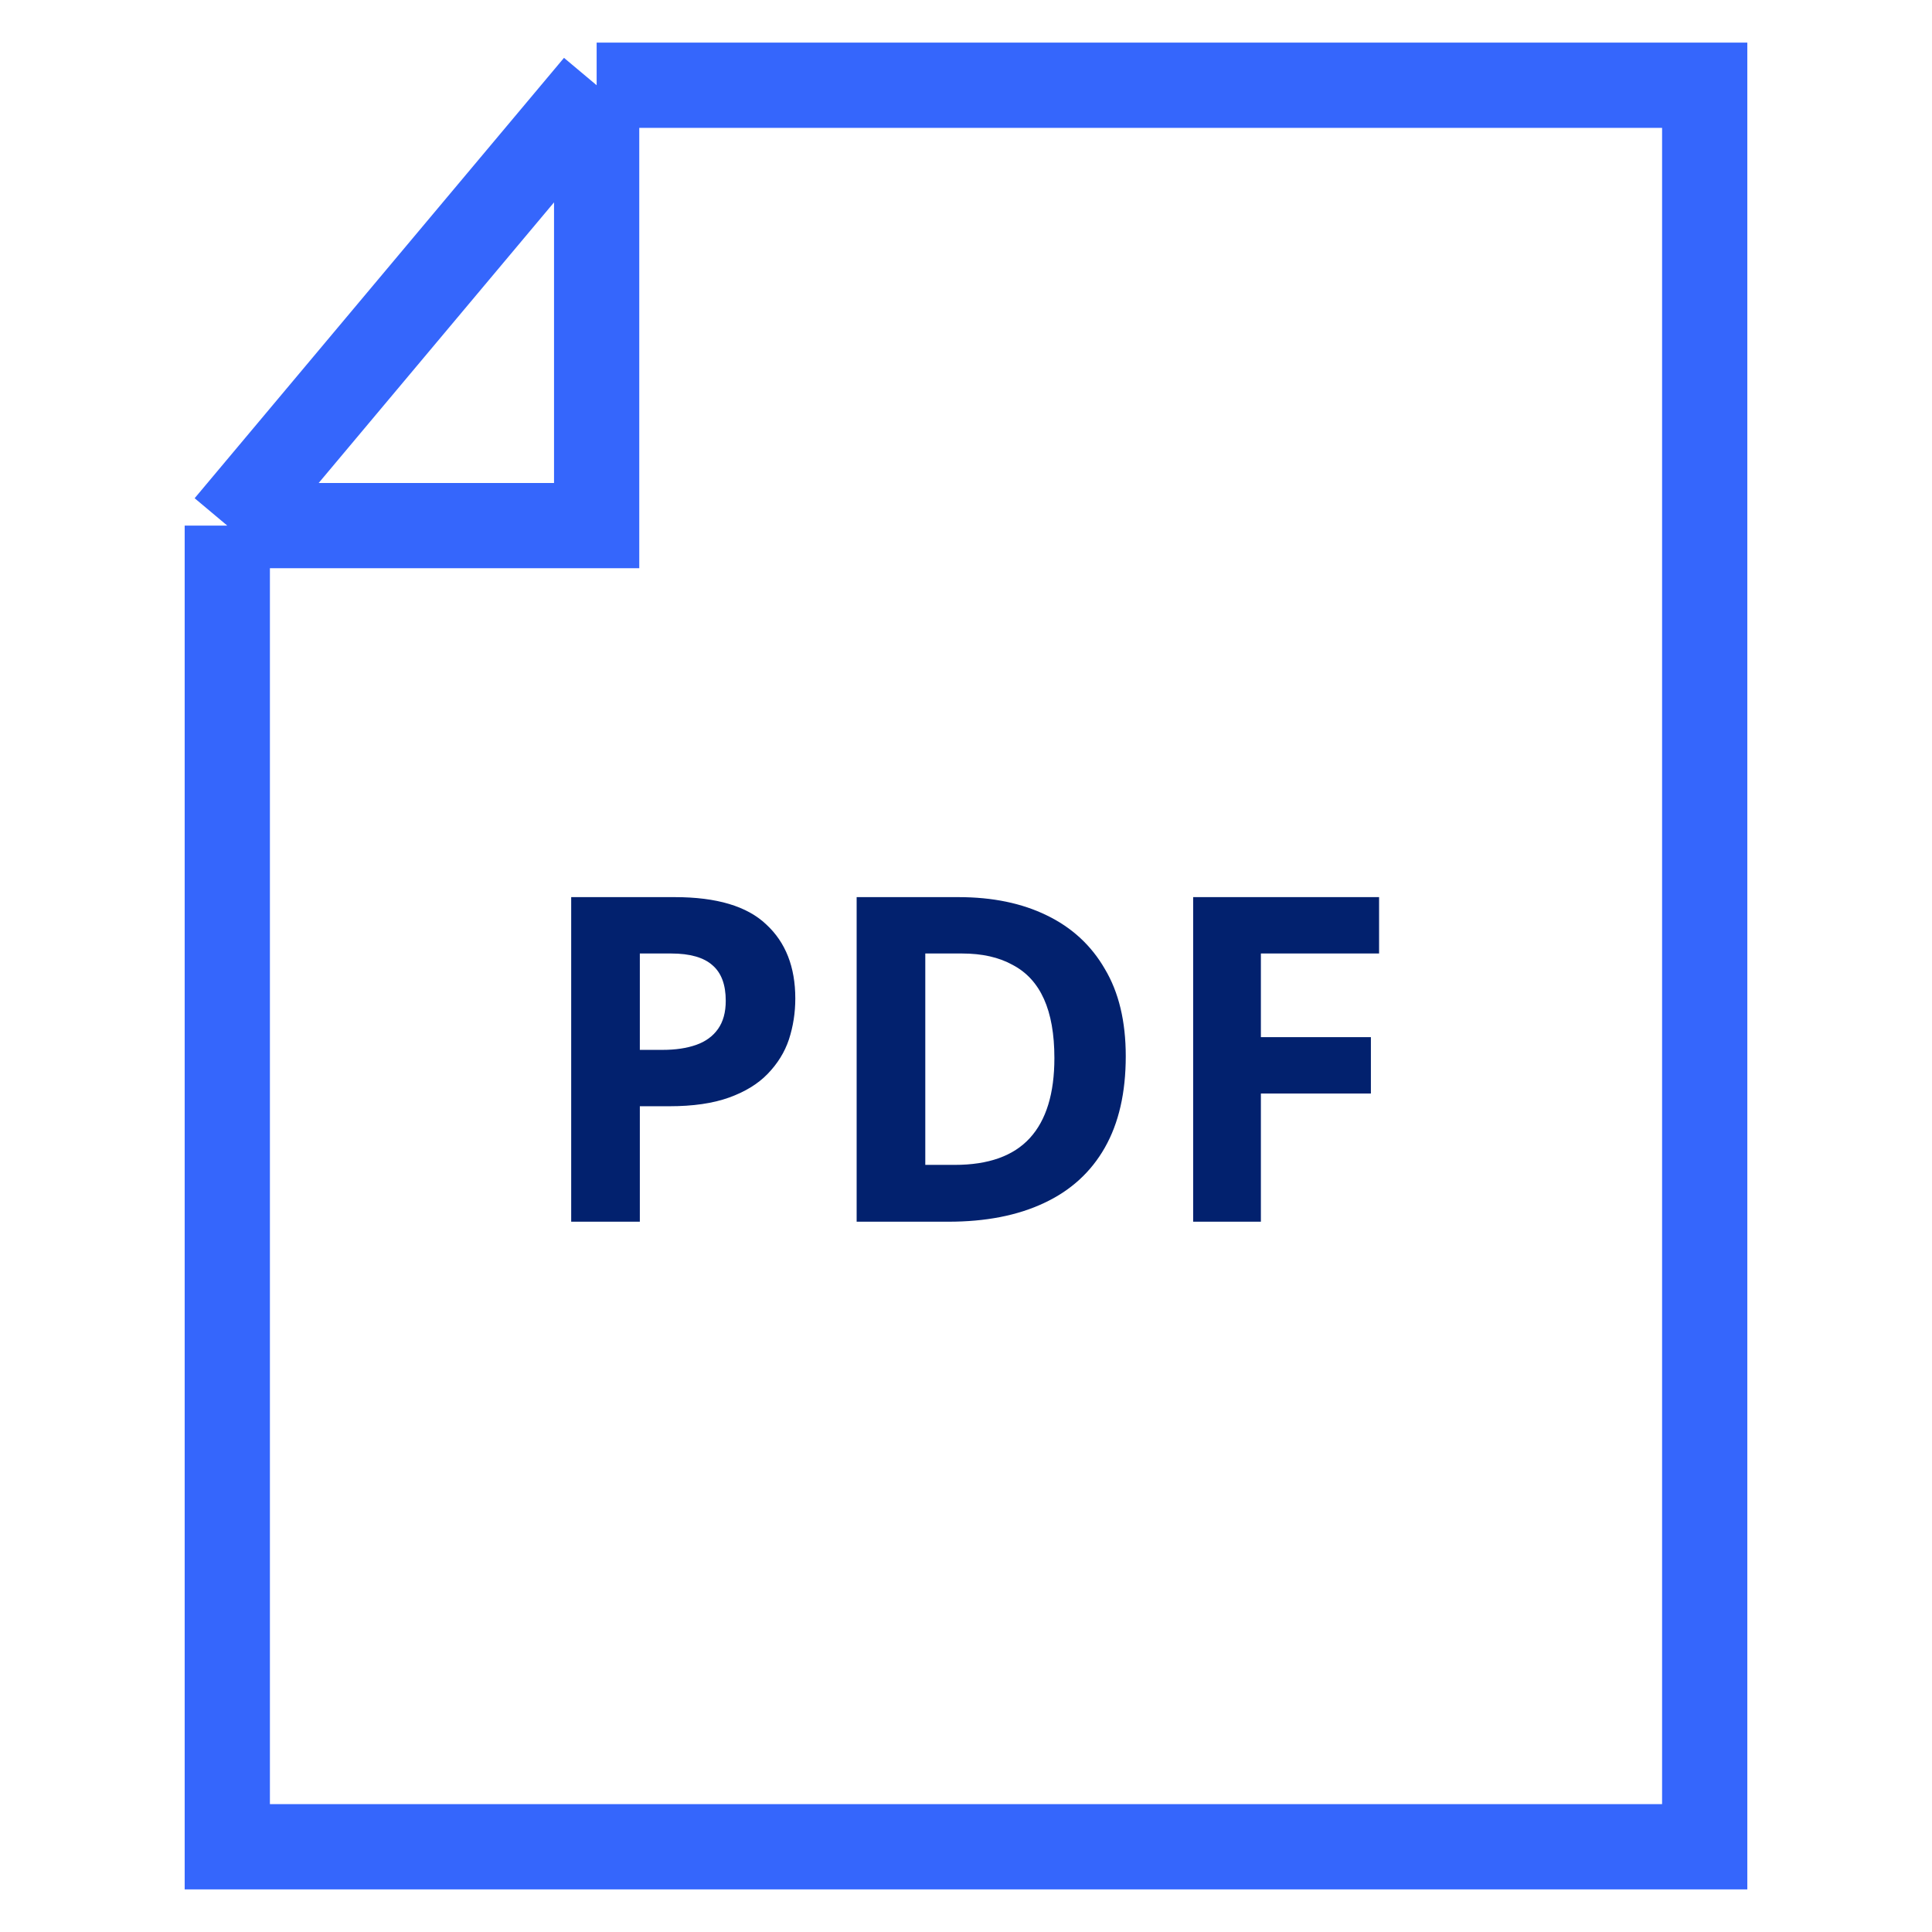 <?xml version="1.0" encoding="UTF-8"?> <svg xmlns="http://www.w3.org/2000/svg" width="68" height="68" viewBox="0 0 68 68" fill="none"><path d="M21 3L34 3L60 3L60 65L8 65L8 34L8 18.5M21 3L8 18.5M21 3L21 18.5L8 18.5" stroke="#3566FC" stroke-width="3"></path><path d="M23.752 31.576C25.224 31.576 26.296 31.896 26.968 32.536C27.651 33.165 27.992 34.035 27.992 35.144C27.992 35.645 27.917 36.125 27.768 36.584C27.619 37.032 27.368 37.437 27.016 37.8C26.675 38.152 26.221 38.429 25.656 38.632C25.091 38.835 24.392 38.936 23.56 38.936H22.52V43H20.104V31.576H23.752ZM23.624 33.56H22.52V36.952H23.32C23.779 36.952 24.173 36.893 24.504 36.776C24.835 36.659 25.091 36.472 25.272 36.216C25.453 35.96 25.544 35.629 25.544 35.224C25.544 34.659 25.389 34.243 25.08 33.976C24.771 33.699 24.285 33.56 23.624 33.56ZM39.623 37.176C39.623 38.456 39.378 39.528 38.887 40.392C38.396 41.256 37.682 41.907 36.743 42.344C35.815 42.781 34.695 43 33.383 43H30.151V31.576H33.735C34.93 31.576 35.964 31.789 36.839 32.216C37.724 32.643 38.407 33.272 38.887 34.104C39.378 34.925 39.623 35.949 39.623 37.176ZM37.111 37.24C37.111 36.397 36.988 35.704 36.743 35.16C36.498 34.616 36.13 34.216 35.639 33.96C35.159 33.693 34.567 33.56 33.863 33.56H32.567V41H33.607C34.791 41 35.671 40.685 36.247 40.056C36.823 39.427 37.111 38.488 37.111 37.24ZM44.379 43H41.995V31.576H48.539V33.56H44.379V36.504H48.251V38.488H44.379V43Z" fill="#02216E"></path></svg> 